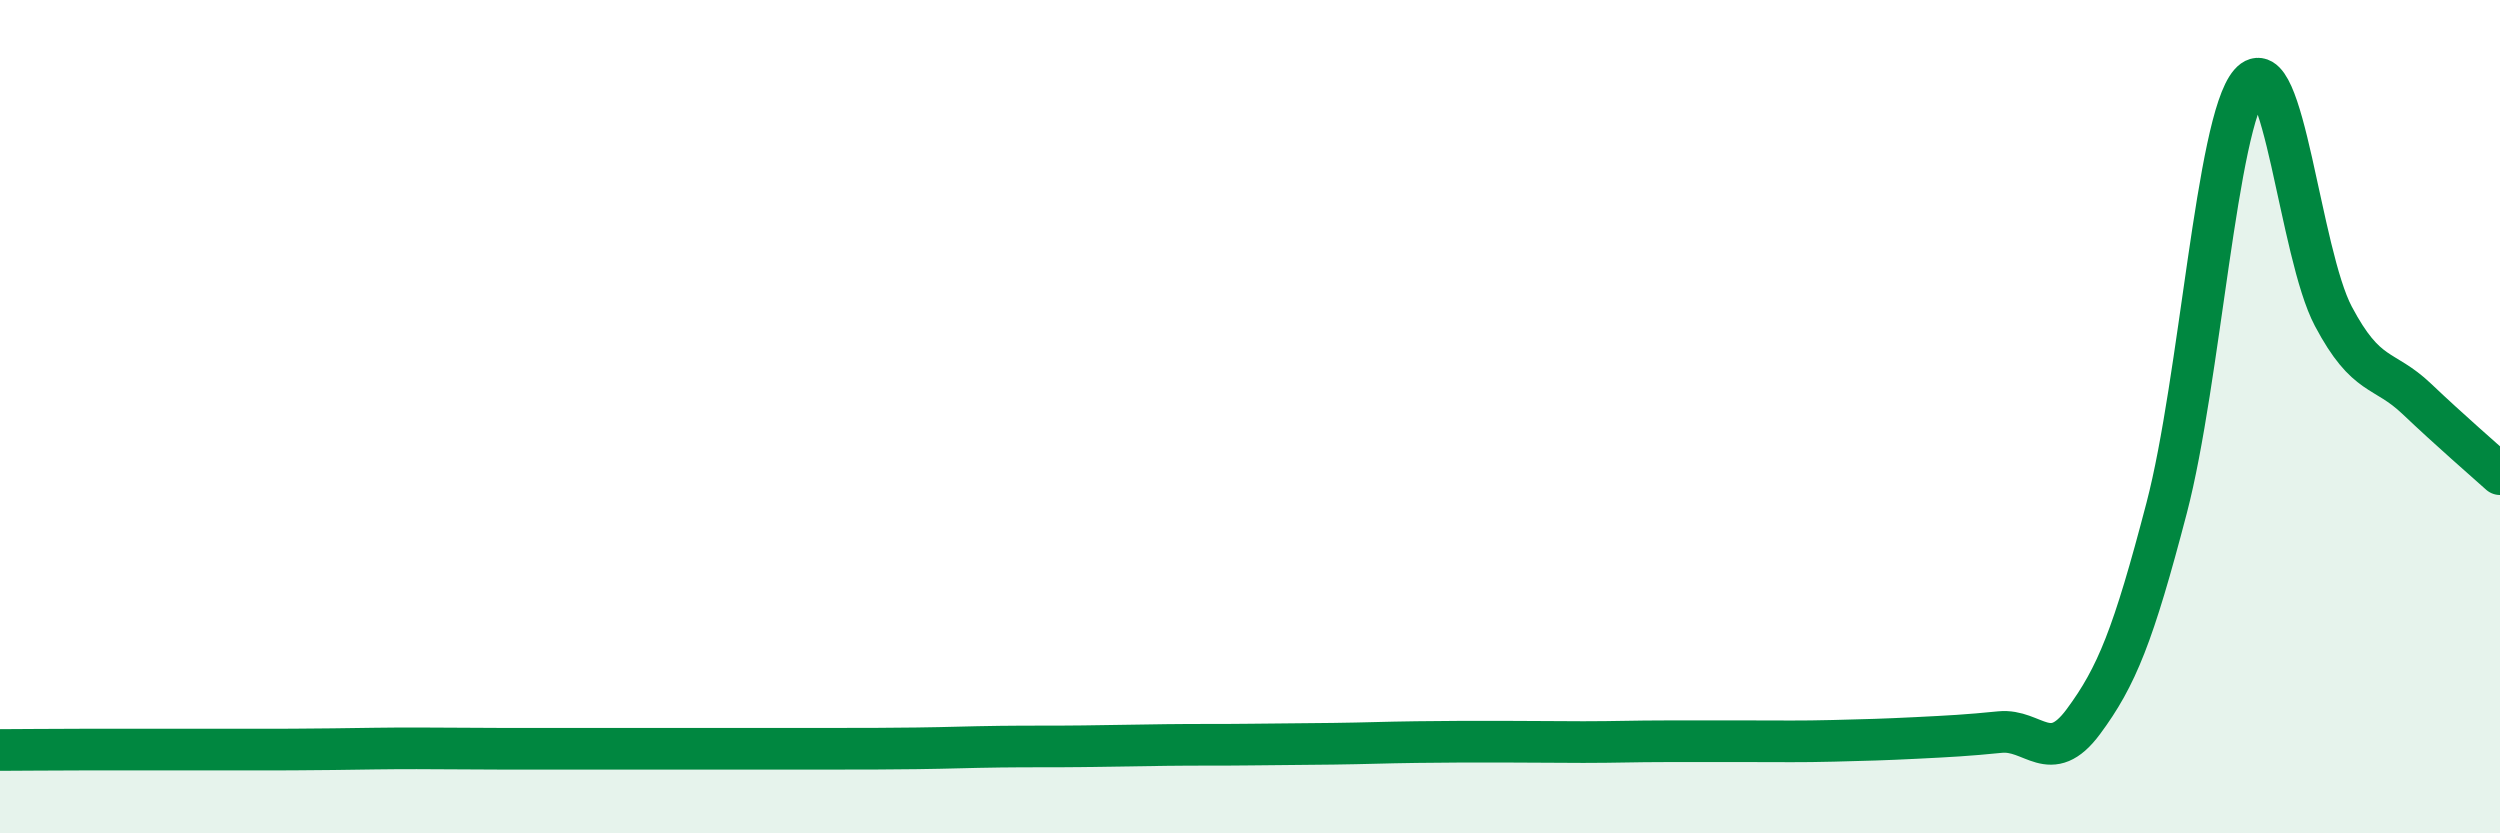 
    <svg width="60" height="20" viewBox="0 0 60 20" xmlns="http://www.w3.org/2000/svg">
      <path
        d="M 0,18 C 0.4,18 1.2,17.99 2,17.99 C 2.8,17.99 3.2,17.99 4,17.99 C 4.8,17.99 5.2,17.99 6,17.99 C 6.8,17.99 7.2,17.99 8,17.98 C 8.8,17.97 9.2,17.96 10,17.96 C 10.8,17.96 11.2,17.97 12,17.97 C 12.8,17.97 13.2,17.97 14,17.97 C 14.8,17.97 15.2,17.97 16,17.97 C 16.8,17.97 17.2,17.97 18,17.97 C 18.8,17.97 19.2,17.97 20,17.97 C 20.8,17.97 21.2,17.97 22,17.96 C 22.8,17.95 23.2,17.93 24,17.92 C 24.8,17.91 25.2,17.92 26,17.91 C 26.8,17.9 27.2,17.89 28,17.88 C 28.8,17.87 29.2,17.88 30,17.87 C 30.8,17.86 31.2,17.86 32,17.85 C 32.8,17.84 33.2,17.82 34,17.81 C 34.8,17.8 35.2,17.8 36,17.8 C 36.8,17.8 37.2,17.81 38,17.81 C 38.8,17.81 39.2,17.79 40,17.79 C 40.8,17.79 41.2,17.79 42,17.79 C 42.8,17.79 43.2,17.8 44,17.78 C 44.8,17.76 45.2,17.75 46,17.71 C 46.8,17.67 47.2,17.65 48,17.57 C 48.8,17.49 49.2,18.4 50,17.32 C 50.8,16.24 51.2,15.25 52,12.19 C 52.8,9.13 53.2,2.92 54,2 C 54.8,1.08 55.2,6.08 56,7.59 C 56.8,9.1 57.2,8.81 58,9.57 C 58.8,10.33 59.6,11.02 60,11.38L60 20L0 20Z"
        fill="#008740"
        opacity="0.1"
        stroke-linecap="round"
        stroke-linejoin="round"
      />
      <path
        d="M 0,18 C 0.4,18 1.2,17.99 2,17.99 C 2.8,17.99 3.2,17.99 4,17.99 C 4.8,17.99 5.2,17.99 6,17.99 C 6.8,17.99 7.2,17.99 8,17.98 C 8.8,17.97 9.2,17.96 10,17.96 C 10.8,17.96 11.2,17.97 12,17.97 C 12.8,17.97 13.2,17.97 14,17.97 C 14.8,17.97 15.2,17.97 16,17.97 C 16.8,17.97 17.2,17.97 18,17.97 C 18.8,17.97 19.2,17.97 20,17.97 C 20.8,17.97 21.2,17.97 22,17.96 C 22.8,17.95 23.2,17.93 24,17.92 C 24.8,17.91 25.2,17.92 26,17.91 C 26.8,17.9 27.2,17.89 28,17.88 C 28.8,17.87 29.2,17.88 30,17.87 C 30.8,17.86 31.2,17.86 32,17.85 C 32.8,17.84 33.2,17.82 34,17.81 C 34.8,17.8 35.2,17.8 36,17.8 C 36.8,17.8 37.2,17.81 38,17.81 C 38.8,17.81 39.2,17.79 40,17.79 C 40.8,17.79 41.2,17.79 42,17.79 C 42.8,17.79 43.2,17.8 44,17.78 C 44.8,17.76 45.2,17.75 46,17.71 C 46.8,17.67 47.2,17.65 48,17.57 C 48.8,17.49 49.2,18.4 50,17.32 C 50.8,16.24 51.2,15.25 52,12.19 C 52.8,9.13 53.2,2.92 54,2 C 54.8,1.08 55.2,6.08 56,7.59 C 56.8,9.1 57.2,8.81 58,9.57 C 58.8,10.33 59.6,11.02 60,11.38"
        stroke="#008740"
        stroke-width="1"
        fill="none"
        stroke-linecap="round"
        stroke-linejoin="round"
      />
    </svg>
  